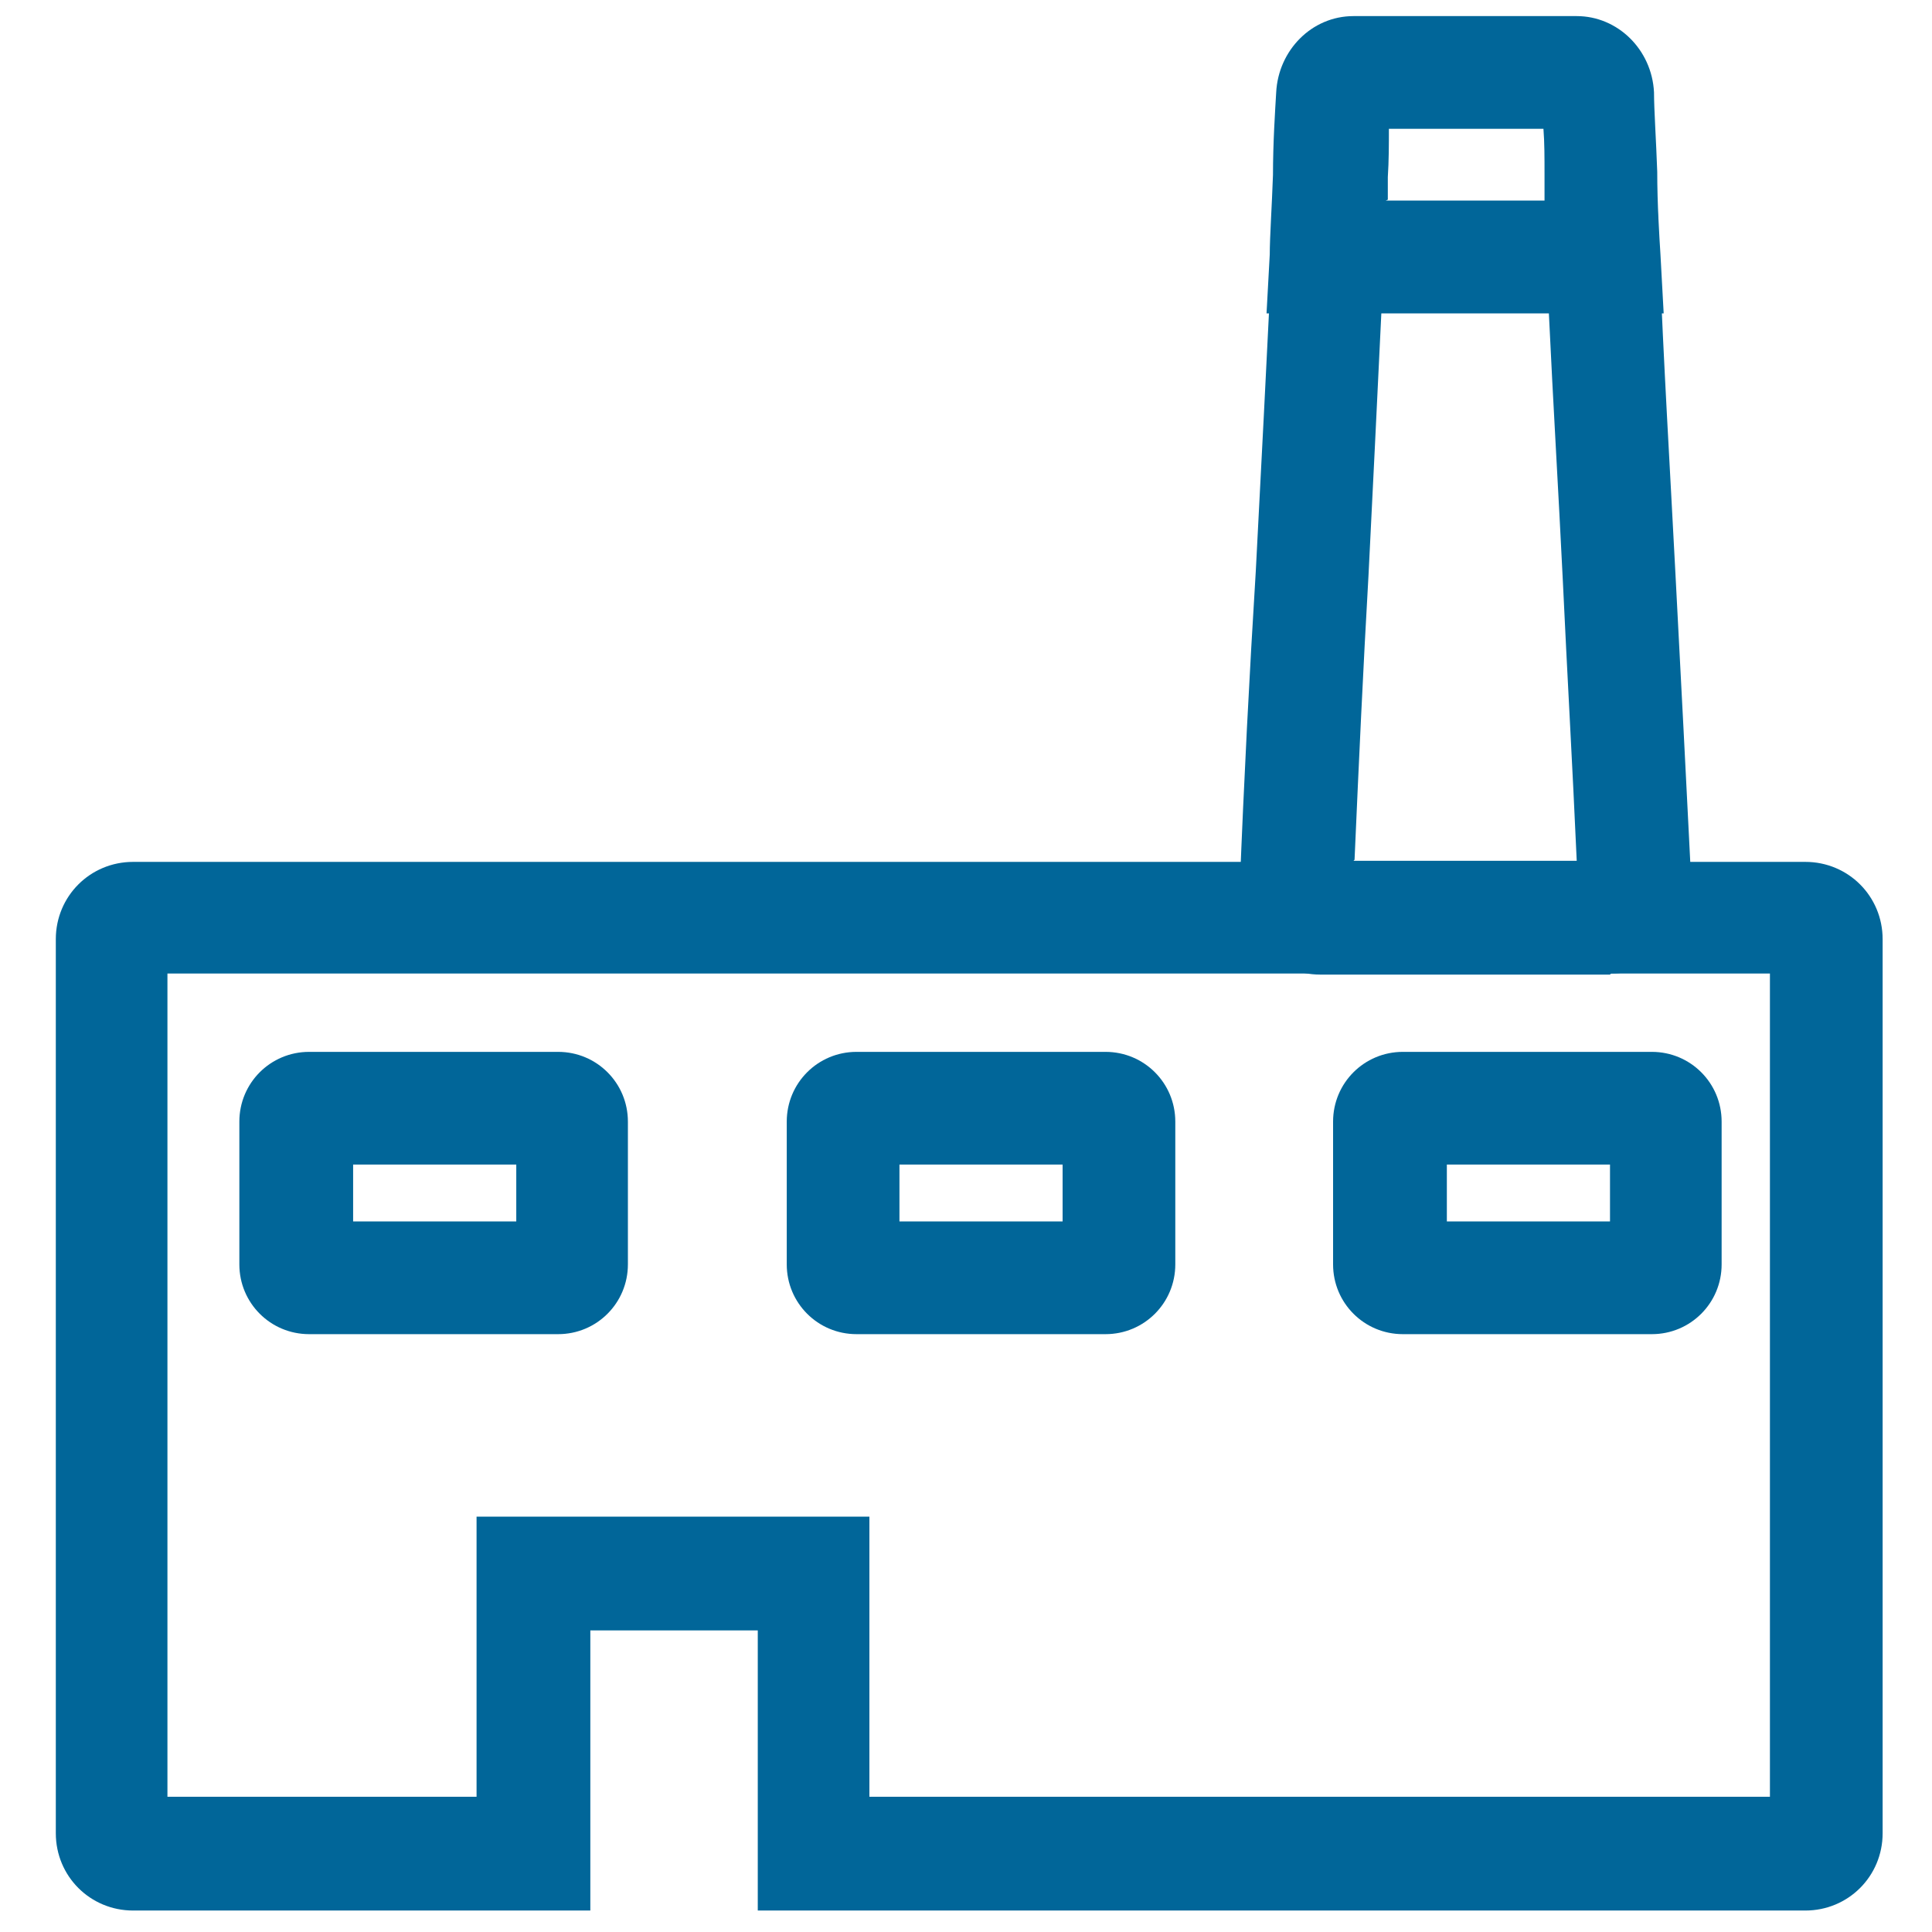 <?xml version="1.0" encoding="UTF-8"?><svg id="Layer_1" xmlns="http://www.w3.org/2000/svg" viewBox="0 0 18 18"><defs><style>.cls-1{fill:#016699;}</style></defs><path class="cls-1" d="M16.81,17.8H7.06v-2.61h-1.56v2.61H1.24c-.4,0-.72-.32-.72-.72v-8.33c0-.4.32-.72.72-.72h15.58c.4,0,.72.32.72.72v8.33c0,.4-.32.72-.72.72ZM8.11,16.74h8.38v-7.67H1.56v7.67h2.88v-2.61h3.66v2.61ZM15.39,12.43h-2.32c-.36,0-.65-.29-.65-.65v-1.33c0-.36.29-.65.65-.65h2.32c.36,0,.65.29.65.65v1.33c0,.36-.29.65-.65.65ZM13.48,11.38h1.52v-.53h-1.52v.53ZM10.3,12.43h-2.32c-.36,0-.65-.29-.65-.65v-1.33c0-.36.29-.65.65-.65h2.32c.36,0,.65.29.65.65v1.33c0,.36-.29.65-.65.65ZM8.38,11.38h1.52v-.53h-1.52v.53ZM5.2,12.43h-2.32c-.36,0-.65-.29-.65-.65v-1.33c0-.36.29-.65.65-.65h2.32c.36,0,.65.29.65.65v1.33c0,.36-.29.65-.65.65ZM3.29,11.38h1.52v-.53h-1.52v.53Z"/><path class="cls-1" d="M15,9.08h-2.7c-.2,0-.4-.08-.54-.23-.14-.15-.22-.36-.21-.57.04-1.02.09-1.99.15-2.96.05-.96.1-1.93.15-2.95l.02-.5h3.57l.02.5c.04,1.03.1,2.01.15,2.98.05.96.1,1.91.15,2.92,0,.21-.07.42-.21.57-.14.15-.33.23-.54.23ZM12.61,8.02h2.08c-.04-.9-.09-1.76-.13-2.62-.04-.82-.09-1.64-.13-2.49h-1.56c-.04.84-.08,1.65-.12,2.45-.05.87-.09,1.74-.13,2.65Z"/><path class="cls-1" d="M15.48,2.92h-3.68l.03-.55c0-.16.02-.45.03-.74,0-.3.02-.6.03-.77.02-.39.33-.71.72-.71h2.08c.38,0,.7.31.72.71,0,.16.02.45.03.74,0,.3.02.61.03.77l.03.55ZM12.91,1.87h1.48c0-.08,0-.16,0-.25,0-.15,0-.29-.01-.42h-1.44c0,.14,0,.3-.01.45,0,.07,0,.14,0,.21ZM12.94.91h0s0,0,0,0Z"/></svg>